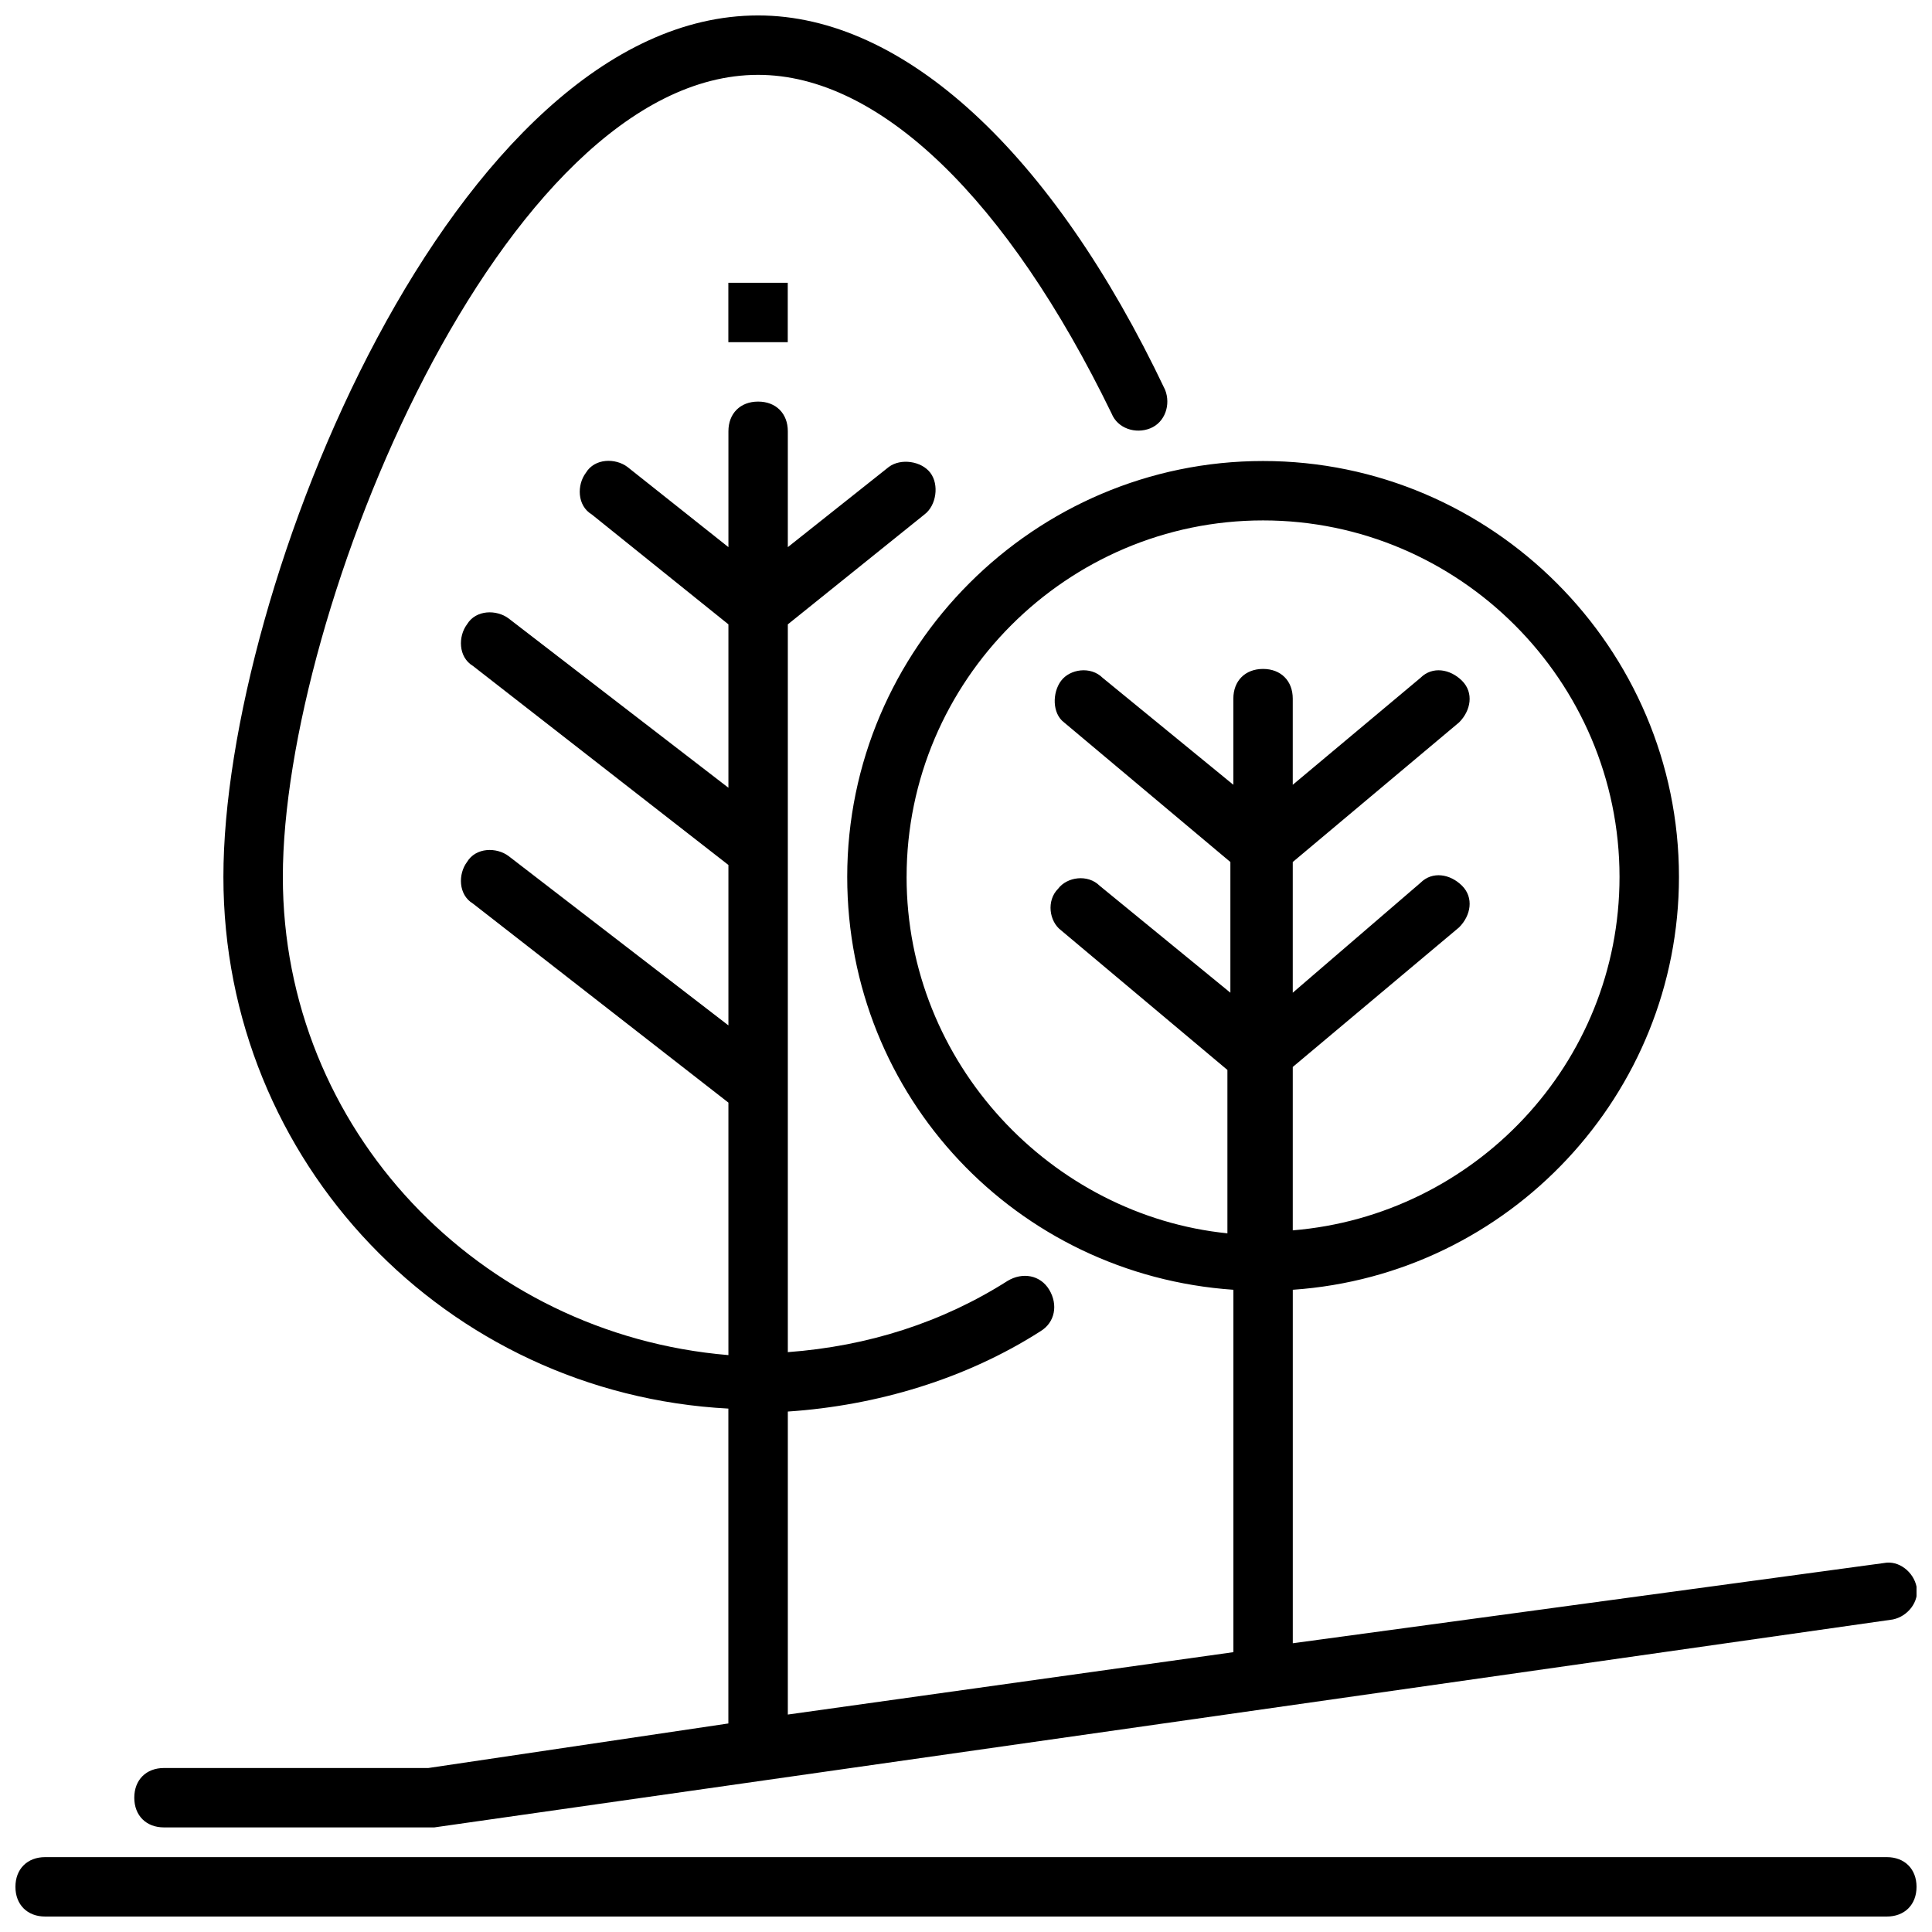 <?xml version="1.0" encoding="UTF-8"?>
<!-- Uploaded to: SVG Repo, www.svgrepo.com, Generator: SVG Repo Mixer Tools -->
<svg width="800px" height="800px" version="1.1" viewBox="144 144 512 512" xmlns="http://www.w3.org/2000/svg">
 <defs>
  <clipPath id="b">
   <path d="m148.09 636h503.81v15.902h-503.81z"/>
  </clipPath>
  <clipPath id="a">
   <path d="m179 148.09h472.9v480.91h-472.9z"/>
  </clipPath>
 </defs>
 <g clip-path="url(#b)">
  <path d="m644.03 636.16h-488.07c-4.723 0-7.871 3.148-7.871 7.871s3.148 7.871 7.871 7.871h488.07c4.723 0 7.871-3.148 7.871-7.871s-3.148-7.871-7.871-7.871z"/>
 </g>
 <g clip-path="url(#a)">
  <path d="m257.52 612.54h-70.062c-4.723 0-7.871 3.148-7.871 7.871 0 4.723 3.148 7.871 7.871 7.871h71.637l386.52-55.105c3.938-0.789 7.086-4.723 6.297-8.66-0.789-3.938-4.723-7.086-8.66-6.297l-156.65 21.258v-93.676c57.465-3.938 102.34-51.957 102.34-109.42 0-60.613-49.594-110.21-110.21-110.21s-110.21 49.594-110.21 110.21c0 58.254 44.871 105.48 102.34 109.42v96.039l-118.08 16.531v-80.297c23.617-1.574 47.23-8.66 66.914-21.254 3.938-2.363 4.723-7.086 2.363-11.02-2.363-3.938-7.086-4.723-11.02-2.363-17.324 11.02-37.004 17.32-58.258 18.895v-192.87l36.211-29.125c3.148-2.363 3.938-7.871 1.574-11.02-2.363-3.148-7.871-3.938-11.02-1.574l-26.766 21.254v-30.703c0-4.723-3.148-7.871-7.871-7.871-4.723 0-7.871 3.148-7.871 7.871v30.699l-26.766-21.254c-3.148-2.363-8.66-2.363-11.02 1.574-2.363 3.148-2.363 8.66 1.574 11.02l36.211 29.125v43.301l-58.254-44.871c-3.148-2.363-8.66-2.363-11.02 1.574-2.363 3.148-2.363 8.66 1.574 11.02l67.699 52.742v42.512l-58.254-44.871c-3.148-2.363-8.66-2.363-11.02 1.574-2.363 3.148-2.363 8.66 1.574 11.02l67.699 52.742v66.914c-66.125-5.508-118.08-59.828-118.08-126.74 0-70.062 58.254-212.54 125.95-212.54 32.273 0 66.125 33.062 93.676 89.742 1.574 3.938 6.297 5.512 10.234 3.938s5.512-6.297 3.938-10.234c-29.914-62.98-69.273-99.191-107.85-99.191-80.293 0-141.7 151.93-141.7 228.29 0 75.57 59.039 136.97 133.82 140.91v83.445zm126.74-236.16c0-51.957 42.508-94.465 94.465-94.465s94.465 42.508 94.465 94.465c0 49.594-38.574 89.742-86.594 93.676v-43.297l44.082-37c3.148-3.148 3.938-7.871 0.789-11.02-3.148-3.148-7.871-3.938-11.02-0.789l-33.852 29.129v-34.637l44.082-37c3.148-3.148 3.938-7.871 0.789-11.02-3.148-3.148-7.871-3.938-11.02-0.789l-33.852 28.344v-22.832c0-4.723-3.148-7.871-7.871-7.871s-7.871 3.148-7.871 7.871v22.828l-34.637-28.34c-3.148-3.148-8.66-2.363-11.02 0.789-2.363 3.148-2.363 8.66 0.789 11.02l44.082 37v34.637l-34.637-28.34c-3.148-3.148-8.66-2.363-11.02 0.789-3.148 3.148-2.363 8.66 0.789 11.02l44.082 37v43.297c-46.449-4.723-85.023-44.871-85.023-94.465z"/>
 </g>
 <path d="m337.02 218.94h15.742v15.742h-15.742z"/>
</svg>